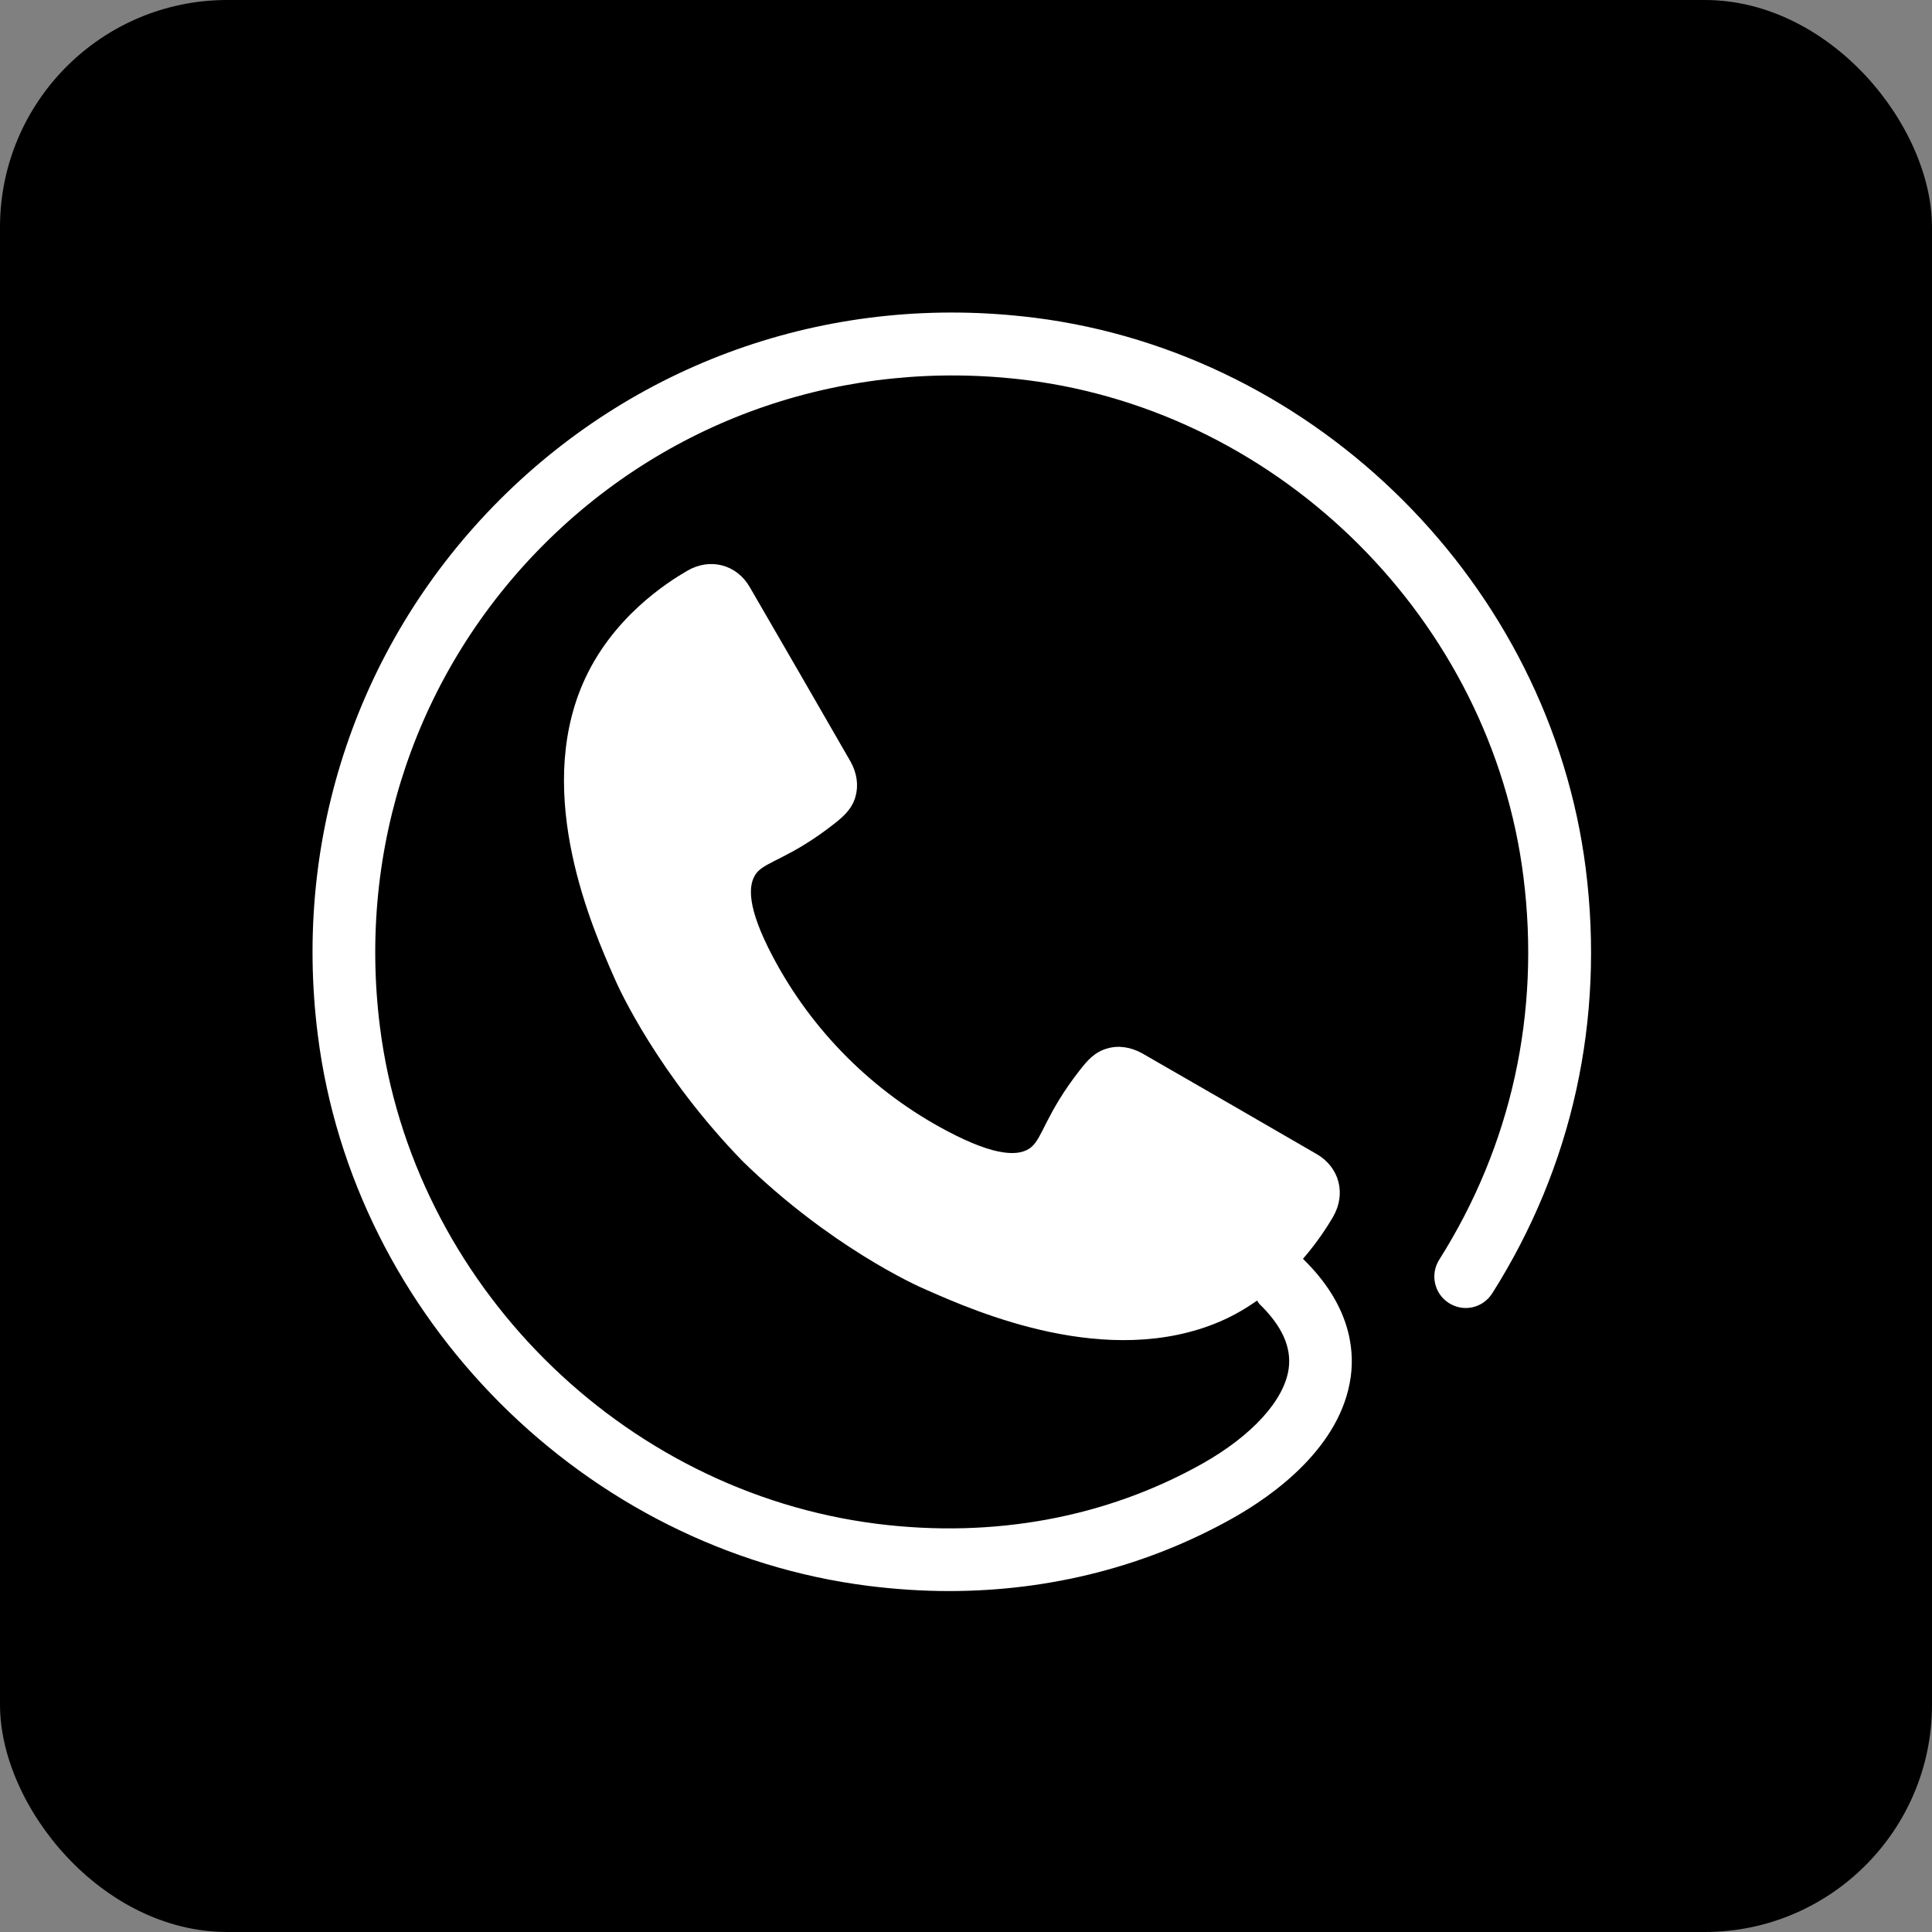 <?xml version="1.0" encoding="UTF-8"?> <svg xmlns="http://www.w3.org/2000/svg" width="68" height="68" viewBox="0 0 68 68" fill="none"><rect x="0" y="0" width="68" height="68" fill="#808080" stroke="none"/><rect width="68" height="68" rx="8" fill="black"></rect><path d="M36.419 11.185C29.393 10.297 22.542 12.637 17.587 17.592C12.637 22.549 10.297 29.412 11.185 36.425C12.439 46.402 20.599 54.565 30.579 55.82C31.53 55.938 32.469 56 33.402 56C36.962 56 40.372 55.128 43.386 53.436C44.799 52.642 47.212 50.938 47.544 48.441C47.678 47.435 47.493 45.899 45.867 44.313L45.861 44.306C46.39 43.693 46.744 43.131 46.924 42.821C47.385 42.017 47.144 41.083 46.344 40.621C44.296 39.435 42.248 38.248 40.2 37.073C39.796 36.849 39.357 36.785 38.968 36.904C38.513 37.027 38.243 37.365 38.012 37.657C36.804 39.204 36.703 40.041 36.292 40.38C35.898 40.7 35.083 40.733 33.339 39.81C30.728 38.433 28.579 36.284 27.202 33.674C26.279 31.929 26.314 31.12 26.633 30.72C26.971 30.309 27.808 30.209 29.355 29C29.647 28.769 29.979 28.499 30.109 28.044C30.221 27.651 30.166 27.218 29.94 26.811C28.764 24.764 27.578 22.716 26.391 20.668C25.93 19.864 24.991 19.622 24.192 20.088C23.495 20.492 21.509 21.747 20.507 24.076C18.813 28.024 20.839 32.643 21.621 34.414C21.784 34.807 23.179 37.829 26.143 40.876C29.186 43.847 32.212 45.236 32.605 45.398C34.376 46.18 38.994 48.204 42.943 46.512C43.426 46.303 43.854 46.051 44.248 45.776C44.276 45.816 44.292 45.859 44.331 45.899C45.124 46.67 45.456 47.413 45.359 48.16C45.212 49.274 44.072 50.529 42.316 51.517C38.93 53.418 34.965 54.15 30.865 53.633C21.856 52.495 14.509 45.143 13.373 36.143C12.575 29.815 14.684 23.623 19.149 19.156C23.616 14.689 29.808 12.586 36.142 13.379C45.135 14.515 52.488 21.86 53.619 30.856C54.225 35.655 53.197 40.317 50.655 44.339C50.33 44.857 50.481 45.536 50.998 45.864C51.52 46.195 52.195 46.037 52.522 45.521C55.346 41.06 56.482 35.897 55.814 30.581C54.553 20.601 46.397 12.445 36.419 11.184L36.419 11.185Z" fill="white"></path></svg> 